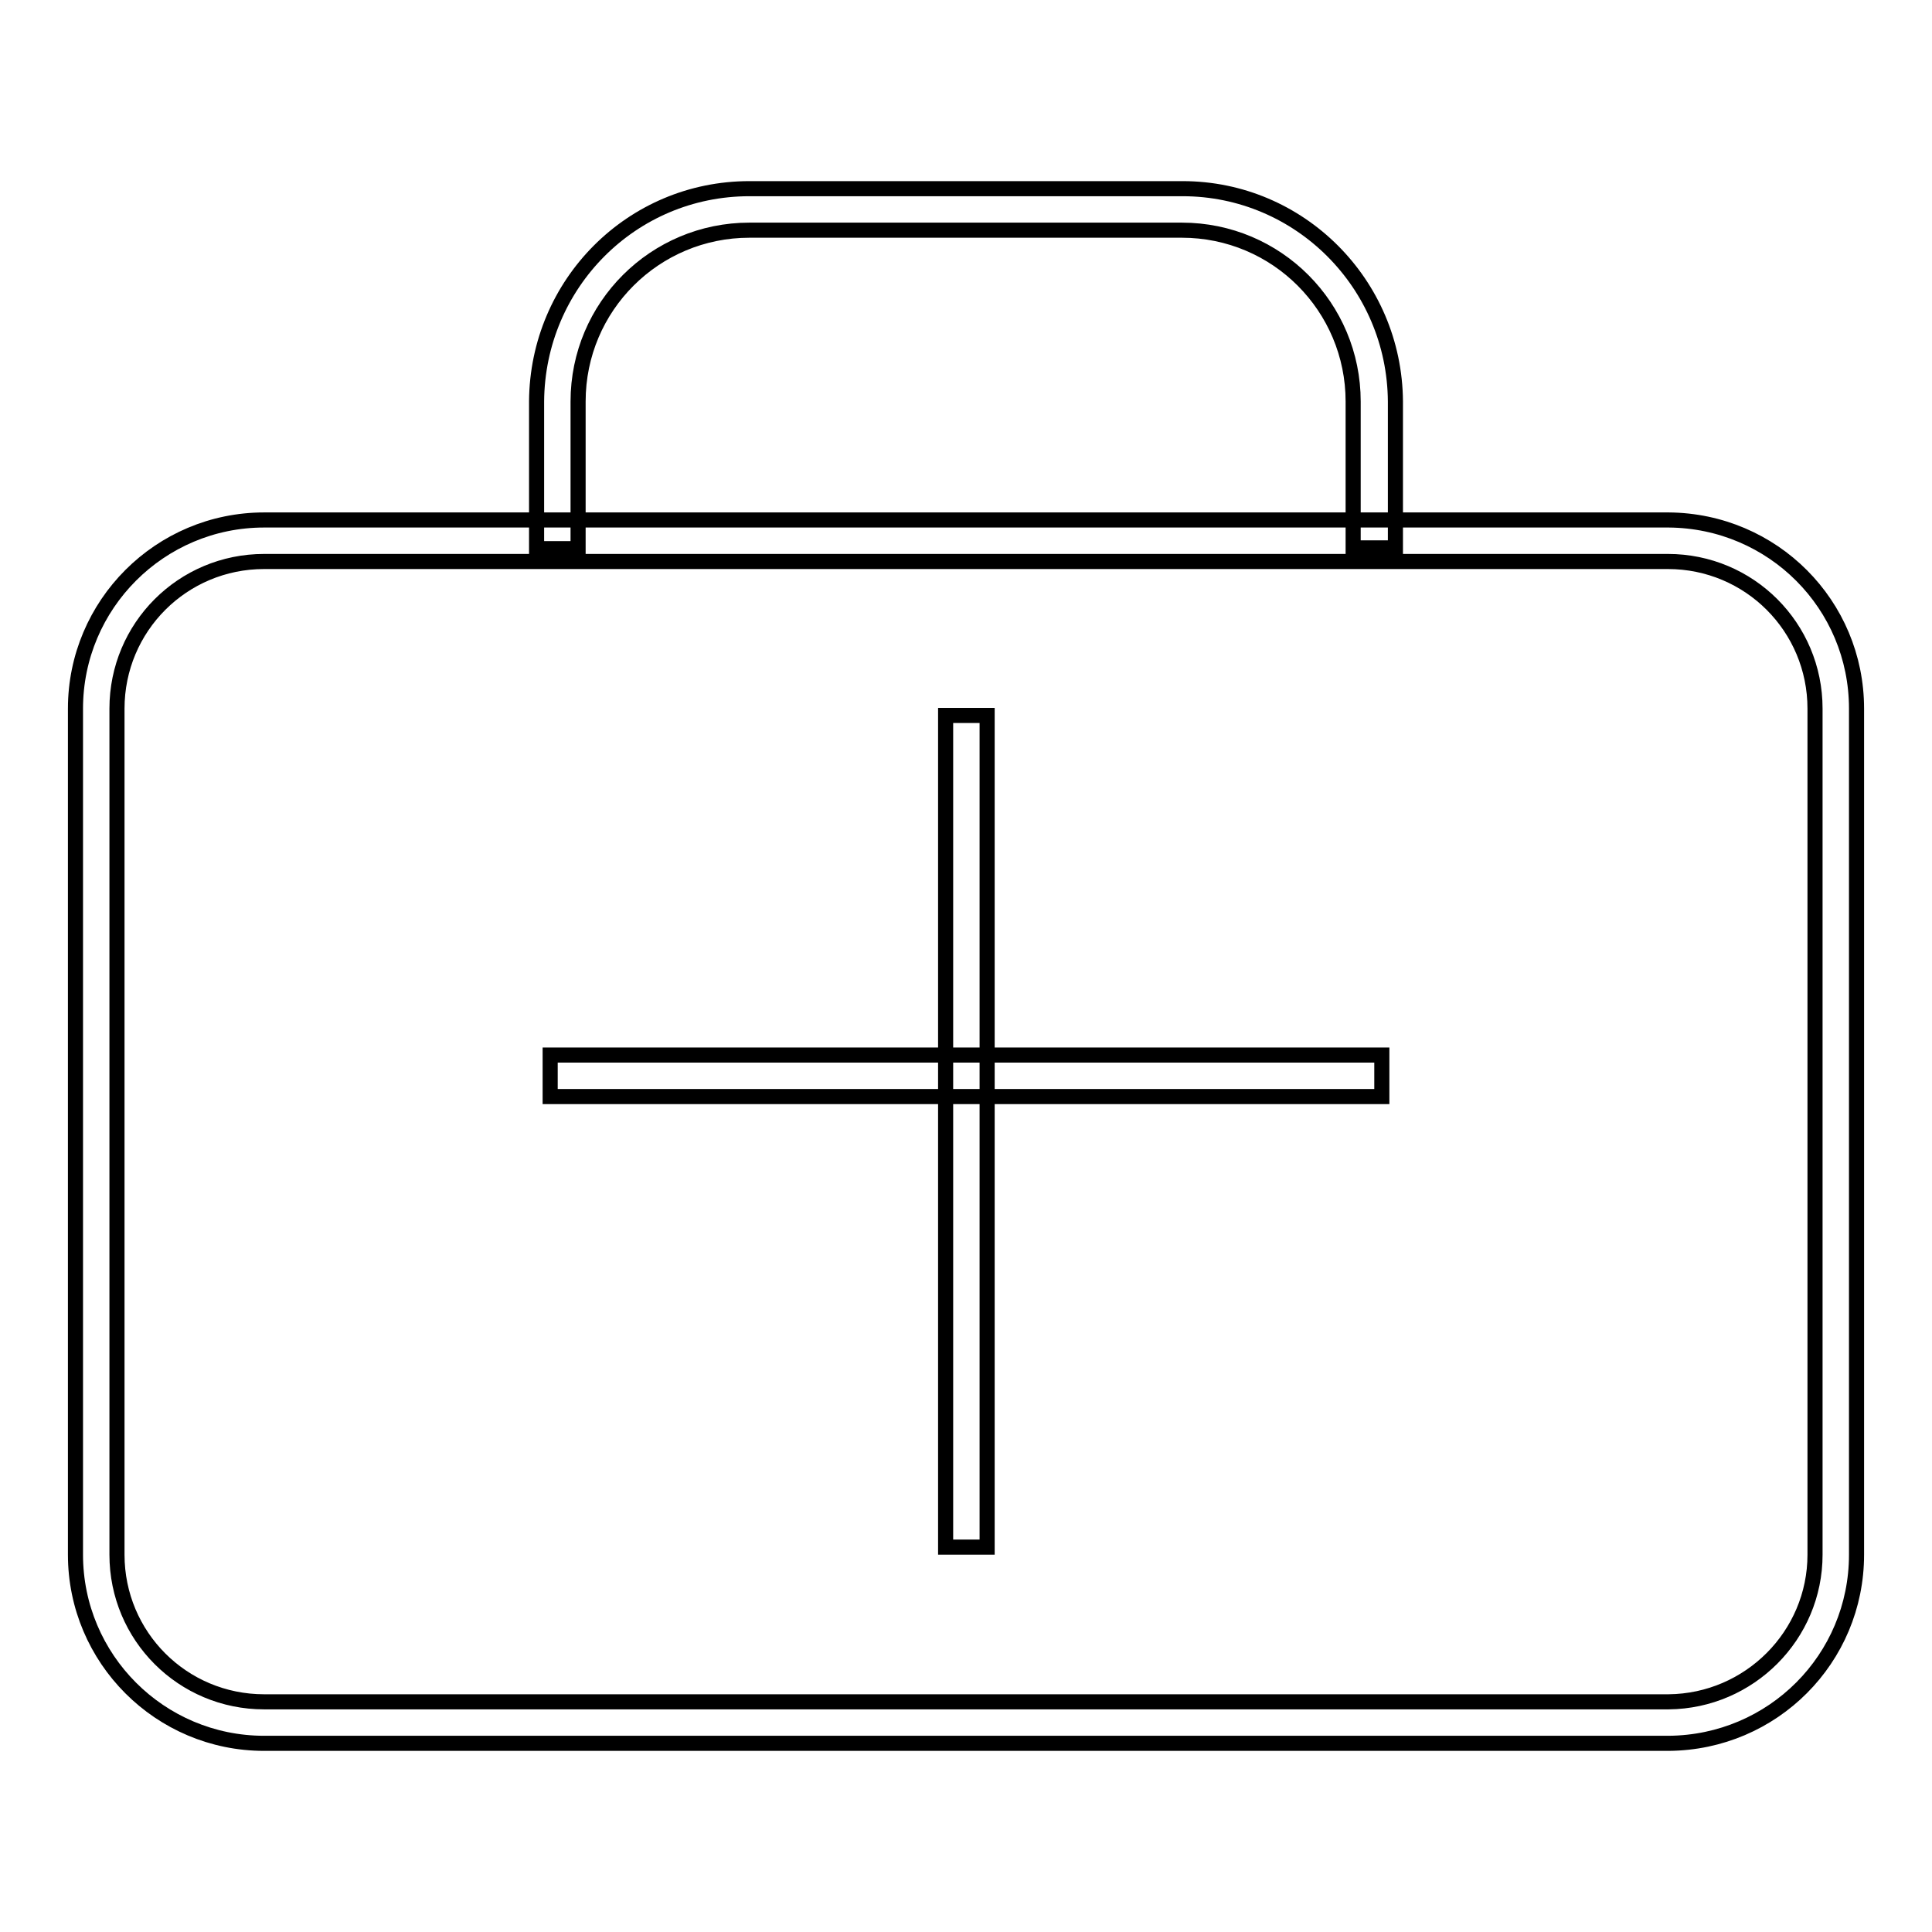 <?xml version="1.0" encoding="utf-8"?>
<!-- Svg Vector Icons : http://www.onlinewebfonts.com/icon -->
<!DOCTYPE svg PUBLIC "-//W3C//DTD SVG 1.1//EN" "http://www.w3.org/Graphics/SVG/1.1/DTD/svg11.dtd">
<svg version="1.1" xmlns="http://www.w3.org/2000/svg" xmlns:xlink="http://www.w3.org/1999/xlink" x="0px" y="0px" viewBox="0 0 256 256" enable-background="new 0 0 256 256" xml:space="preserve">
<g> <path stroke-width="2" fill-opacity="0" stroke="#000000"  d="M221.1,231H35c-13.8,0-25-11.2-25-25V93.9c0-13.8,11.2-25,25-25h186.1c13.8,0.1,24.9,11.2,24.9,25V206 C246,219.8,234.9,230.9,221.1,231L221.1,231z M35,74.4c-10.8,0-19.5,8.7-19.5,19.5V206c0,10.8,8.7,19.5,19.5,19.5l0,0h186.1 c10.7-0.1,19.4-8.8,19.4-19.5V93.9c0-10.8-8.7-19.5-19.5-19.5l0,0H35z"/> <path stroke-width="2" fill-opacity="0" stroke="#000000"  d="M184.8,72.6h-5.5V53.2c0-12.5-10.1-22.7-22.7-22.7H99.3c-12.5,0-22.7,10.1-22.7,22.7v19.5h-5.5V53.2 C71.2,37.6,83.7,25,99.3,25h57.4c15.5,0,28.1,12.6,28.2,28.2V72.6z"/> <path stroke-width="2" fill-opacity="0" stroke="#000000"  d="M72.9,139.8h110.2v5.5H72.9V139.8z"/> <path stroke-width="2" fill-opacity="0" stroke="#000000"  d="M125.3,94.8h5.5v110.2h-5.5V94.8z"/></g>
</svg>